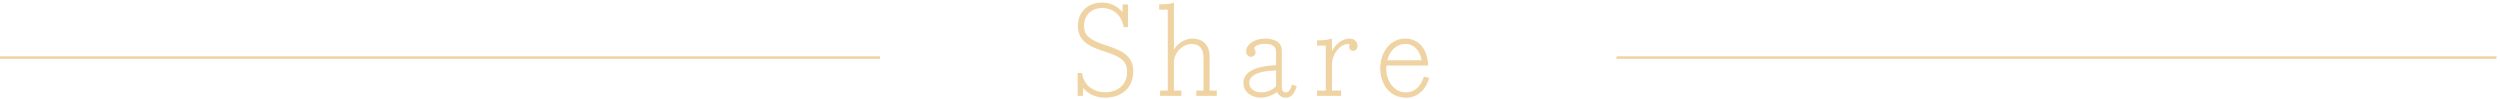 <svg width="506" height="20" viewBox="0 0 506 20" fill="none" xmlns="http://www.w3.org/2000/svg">
<path d="M505.28 11.4V11.9H327.17V11.4H505.28Z" fill="#F0D3A2"/>
<path d="M178.11 11.4V11.9H0V11.4H178.11Z" fill="#F0D3A2"/>
<path d="M289.266 15.735C288.668 18.075 286.952 19.765 284.586 19.765C281.05 19.765 279.36 16.749 279.36 13.837C279.36 10.613 281.362 7.805 284.43 7.805C287.446 7.805 289.032 10.405 289.032 13.265H280.608C280.608 13.317 280.582 13.629 280.582 13.811C280.582 16.593 282.246 18.699 284.56 18.699C286.276 18.699 287.55 17.555 288.174 15.527L289.266 15.735ZM287.732 12.199C287.524 10.665 286.458 8.897 284.43 8.897C282.818 8.897 281.258 10.119 280.79 12.199H287.732Z" fill="#F0D3A2"/>
<path d="M269.594 10.353C270.244 8.975 271.674 7.805 273.13 7.805C274.248 7.805 274.768 8.585 274.768 9.287C274.768 9.963 274.3 10.301 273.858 10.301C273.442 10.301 273.078 10.015 273.078 9.495C273.078 9.365 273.13 9.209 273.13 9.105C273.13 8.975 273.078 8.871 272.896 8.871C271.414 8.871 269.594 10.769 269.594 13.109V18.335H271.44V19.401H266.578V18.335H268.346V9.235H266.578V8.169C268.164 8.169 268.814 8.039 269.594 7.805V10.353Z" fill="#F0D3A2"/>
<path d="M260.275 18.699C260.769 18.699 261.159 18.257 261.523 17.113L262.459 17.451C261.991 19.063 261.237 19.765 260.301 19.765C259.469 19.765 258.845 19.401 258.481 18.647C257.649 19.219 256.453 19.765 255.205 19.765C253.359 19.765 251.669 18.699 251.669 16.801C251.669 14.669 253.827 13.395 258.273 13.187V10.665C258.273 9.911 258.091 9.573 257.805 9.339C257.363 8.975 256.713 8.871 256.089 8.871C254.607 8.871 253.853 9.391 253.853 9.781C253.853 9.885 253.905 9.963 253.983 10.067C254.061 10.171 254.139 10.327 254.139 10.561C254.139 11.133 253.645 11.497 253.177 11.497C252.683 11.497 252.215 11.133 252.215 10.379C252.215 9.027 253.879 7.805 256.089 7.805C256.999 7.805 258.117 8.039 258.819 8.663C259.235 9.027 259.443 9.547 259.443 10.509V17.503C259.443 18.543 259.859 18.699 260.275 18.699ZM258.273 17.373V14.253C254.009 14.383 252.839 15.579 252.839 16.801C252.839 17.841 253.827 18.699 255.257 18.699C257.077 18.699 258.273 17.581 258.273 17.373Z" fill="#F0D3A2"/>
<path d="M246.288 19.4H242.128V18.334H243.584V11.678C243.584 9.832 242.752 8.896 241.192 8.896C239.242 8.896 237.604 10.794 237.604 12.588V18.334H239.112V19.4H234.796V18.334H236.356V1.954H234.614V0.888C236.252 0.888 236.98 0.758 237.604 0.524V10.04C238.306 8.74 239.97 7.804 241.322 7.804C243.22 7.804 244.832 8.948 244.832 11.392V18.334H246.288V19.4Z" fill="#F0D3A2"/>
<path d="M223.624 18.672C226.406 18.672 228.122 17.034 228.122 14.512C228.122 11.912 226.172 11.288 222.948 10.222C220.166 9.312 218.164 8.064 218.164 5.256C218.164 2.708 219.854 0.524 223.13 0.524C225.262 0.524 226.718 1.798 227.186 2.5L227.212 0.888H228.304V5.49H227.42C227.03 2.864 225.002 1.616 223.156 1.616C220.712 1.616 219.412 3.28 219.412 5.204C219.412 6.842 220.114 7.934 223.338 9C226.588 10.092 229.37 10.924 229.37 14.486C229.37 17.632 227.16 19.764 223.676 19.764C221.804 19.764 220.166 19.01 219.23 17.788L219.204 19.4H218.112V14.772H218.996C219.334 17.398 221.518 18.672 223.624 18.672Z" fill="#F0D3A2"/>
</svg>
